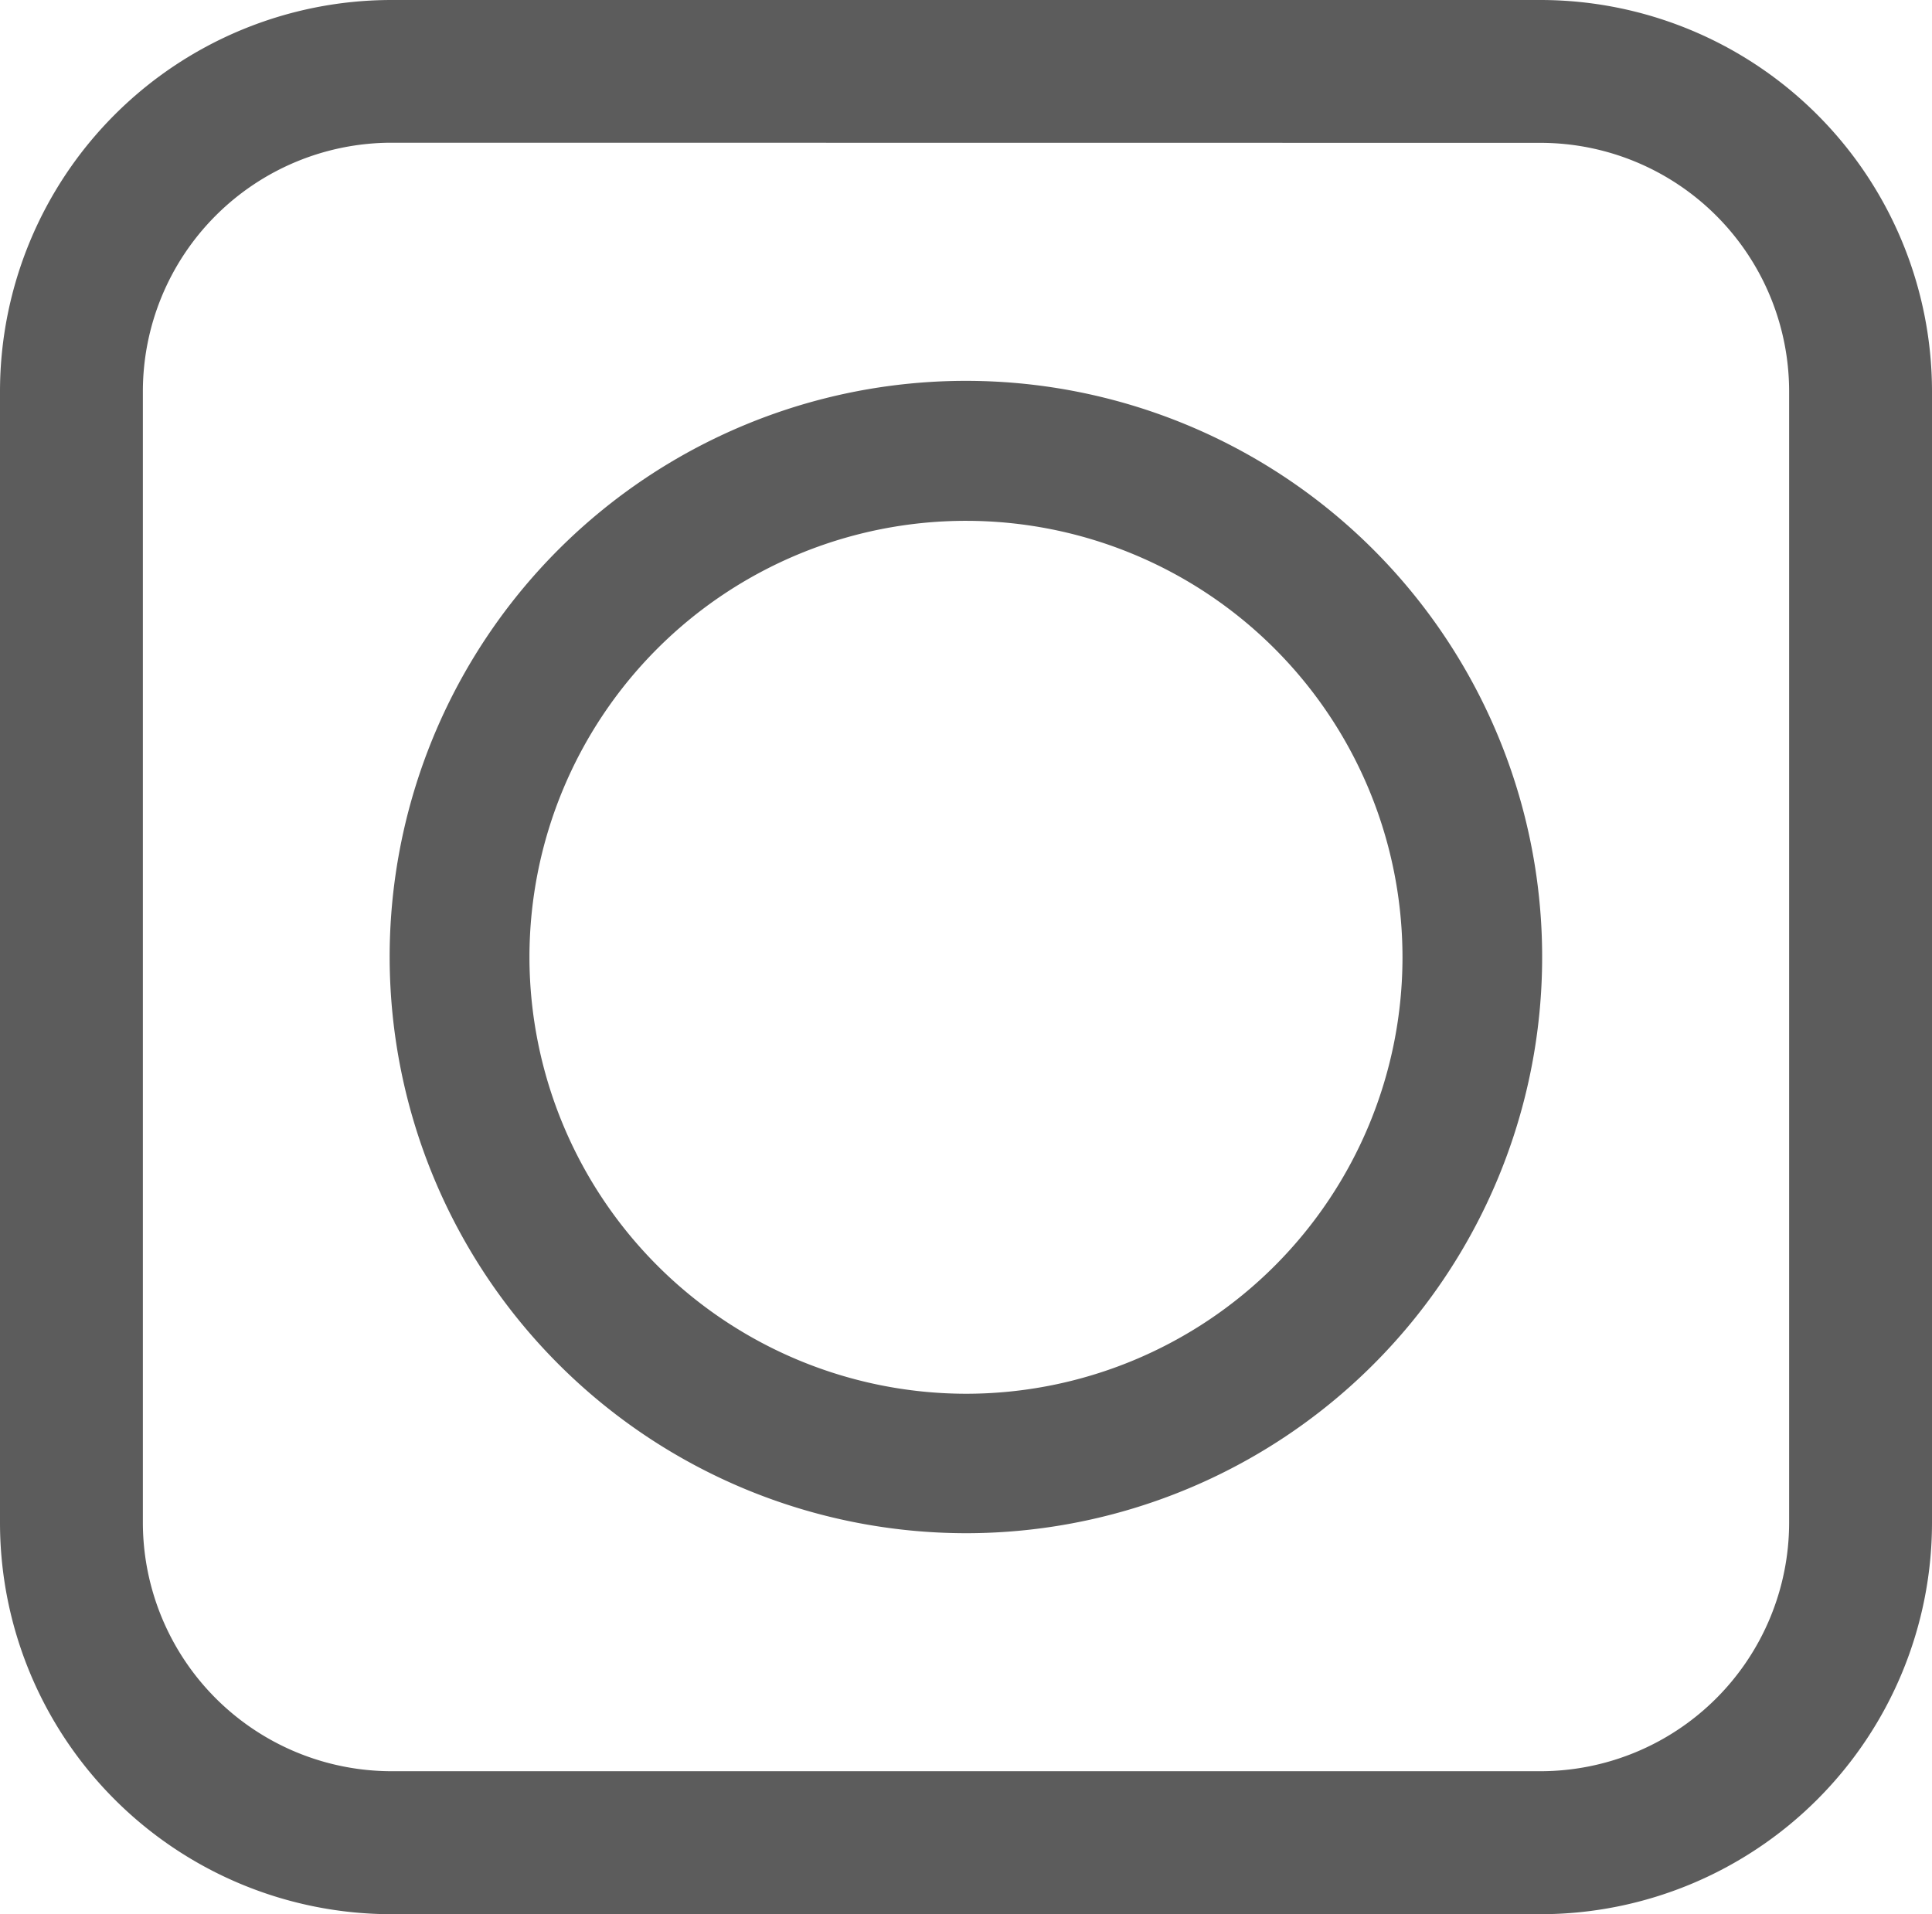 <svg xmlns="http://www.w3.org/2000/svg" width="29.561" height="29.292" viewBox="0 0 29.561 29.292">
  <g id="Raggruppa_38" data-name="Raggruppa 38" transform="translate(-294.175 -91.435)">
    <path id="Tracciato_565" data-name="Tracciato 565" d="M301.114,117.9Zm14.133-25.028Z" transform="translate(0.775 0.16)" fill="#5C5C5C" stroke="#5C5C5C" stroke-miterlimit="10" stroke-width="1.073"/>
    <g id="Raggruppa_36" data-name="Raggruppa 36" transform="translate(300.137 97.263)">
      <path id="Tracciato_566" data-name="Tracciato 566" d="M308.357,114.312a8.817,8.817,0,1,0-8.819-8.814A8.826,8.826,0,0,0,308.357,114.312Zm-6.68-8.814a6.679,6.679,0,1,1,6.68,6.68A6.689,6.689,0,0,1,301.677,105.5Z" transform="translate(-299.538 -96.678)" fill="#5C5C5C"/>
    </g>
    <path id="Tracciato_567" data-name="Tracciato 567" d="M317.75,120.727H300.161a5.992,5.992,0,0,1-5.986-5.986V97.421a5.992,5.992,0,0,1,5.986-5.986H317.75a5.993,5.993,0,0,1,5.986,5.986v17.32A5.993,5.993,0,0,1,317.75,120.727ZM300.161,93.619a3.807,3.807,0,0,0-3.8,3.8v17.32a3.808,3.808,0,0,0,3.8,3.8H317.75a3.807,3.807,0,0,0,3.8-3.8V97.421a3.806,3.806,0,0,0-3.8-3.8Z" transform="translate(0 0)" fill="#5C5C5C"/>
  </g>
</svg>
